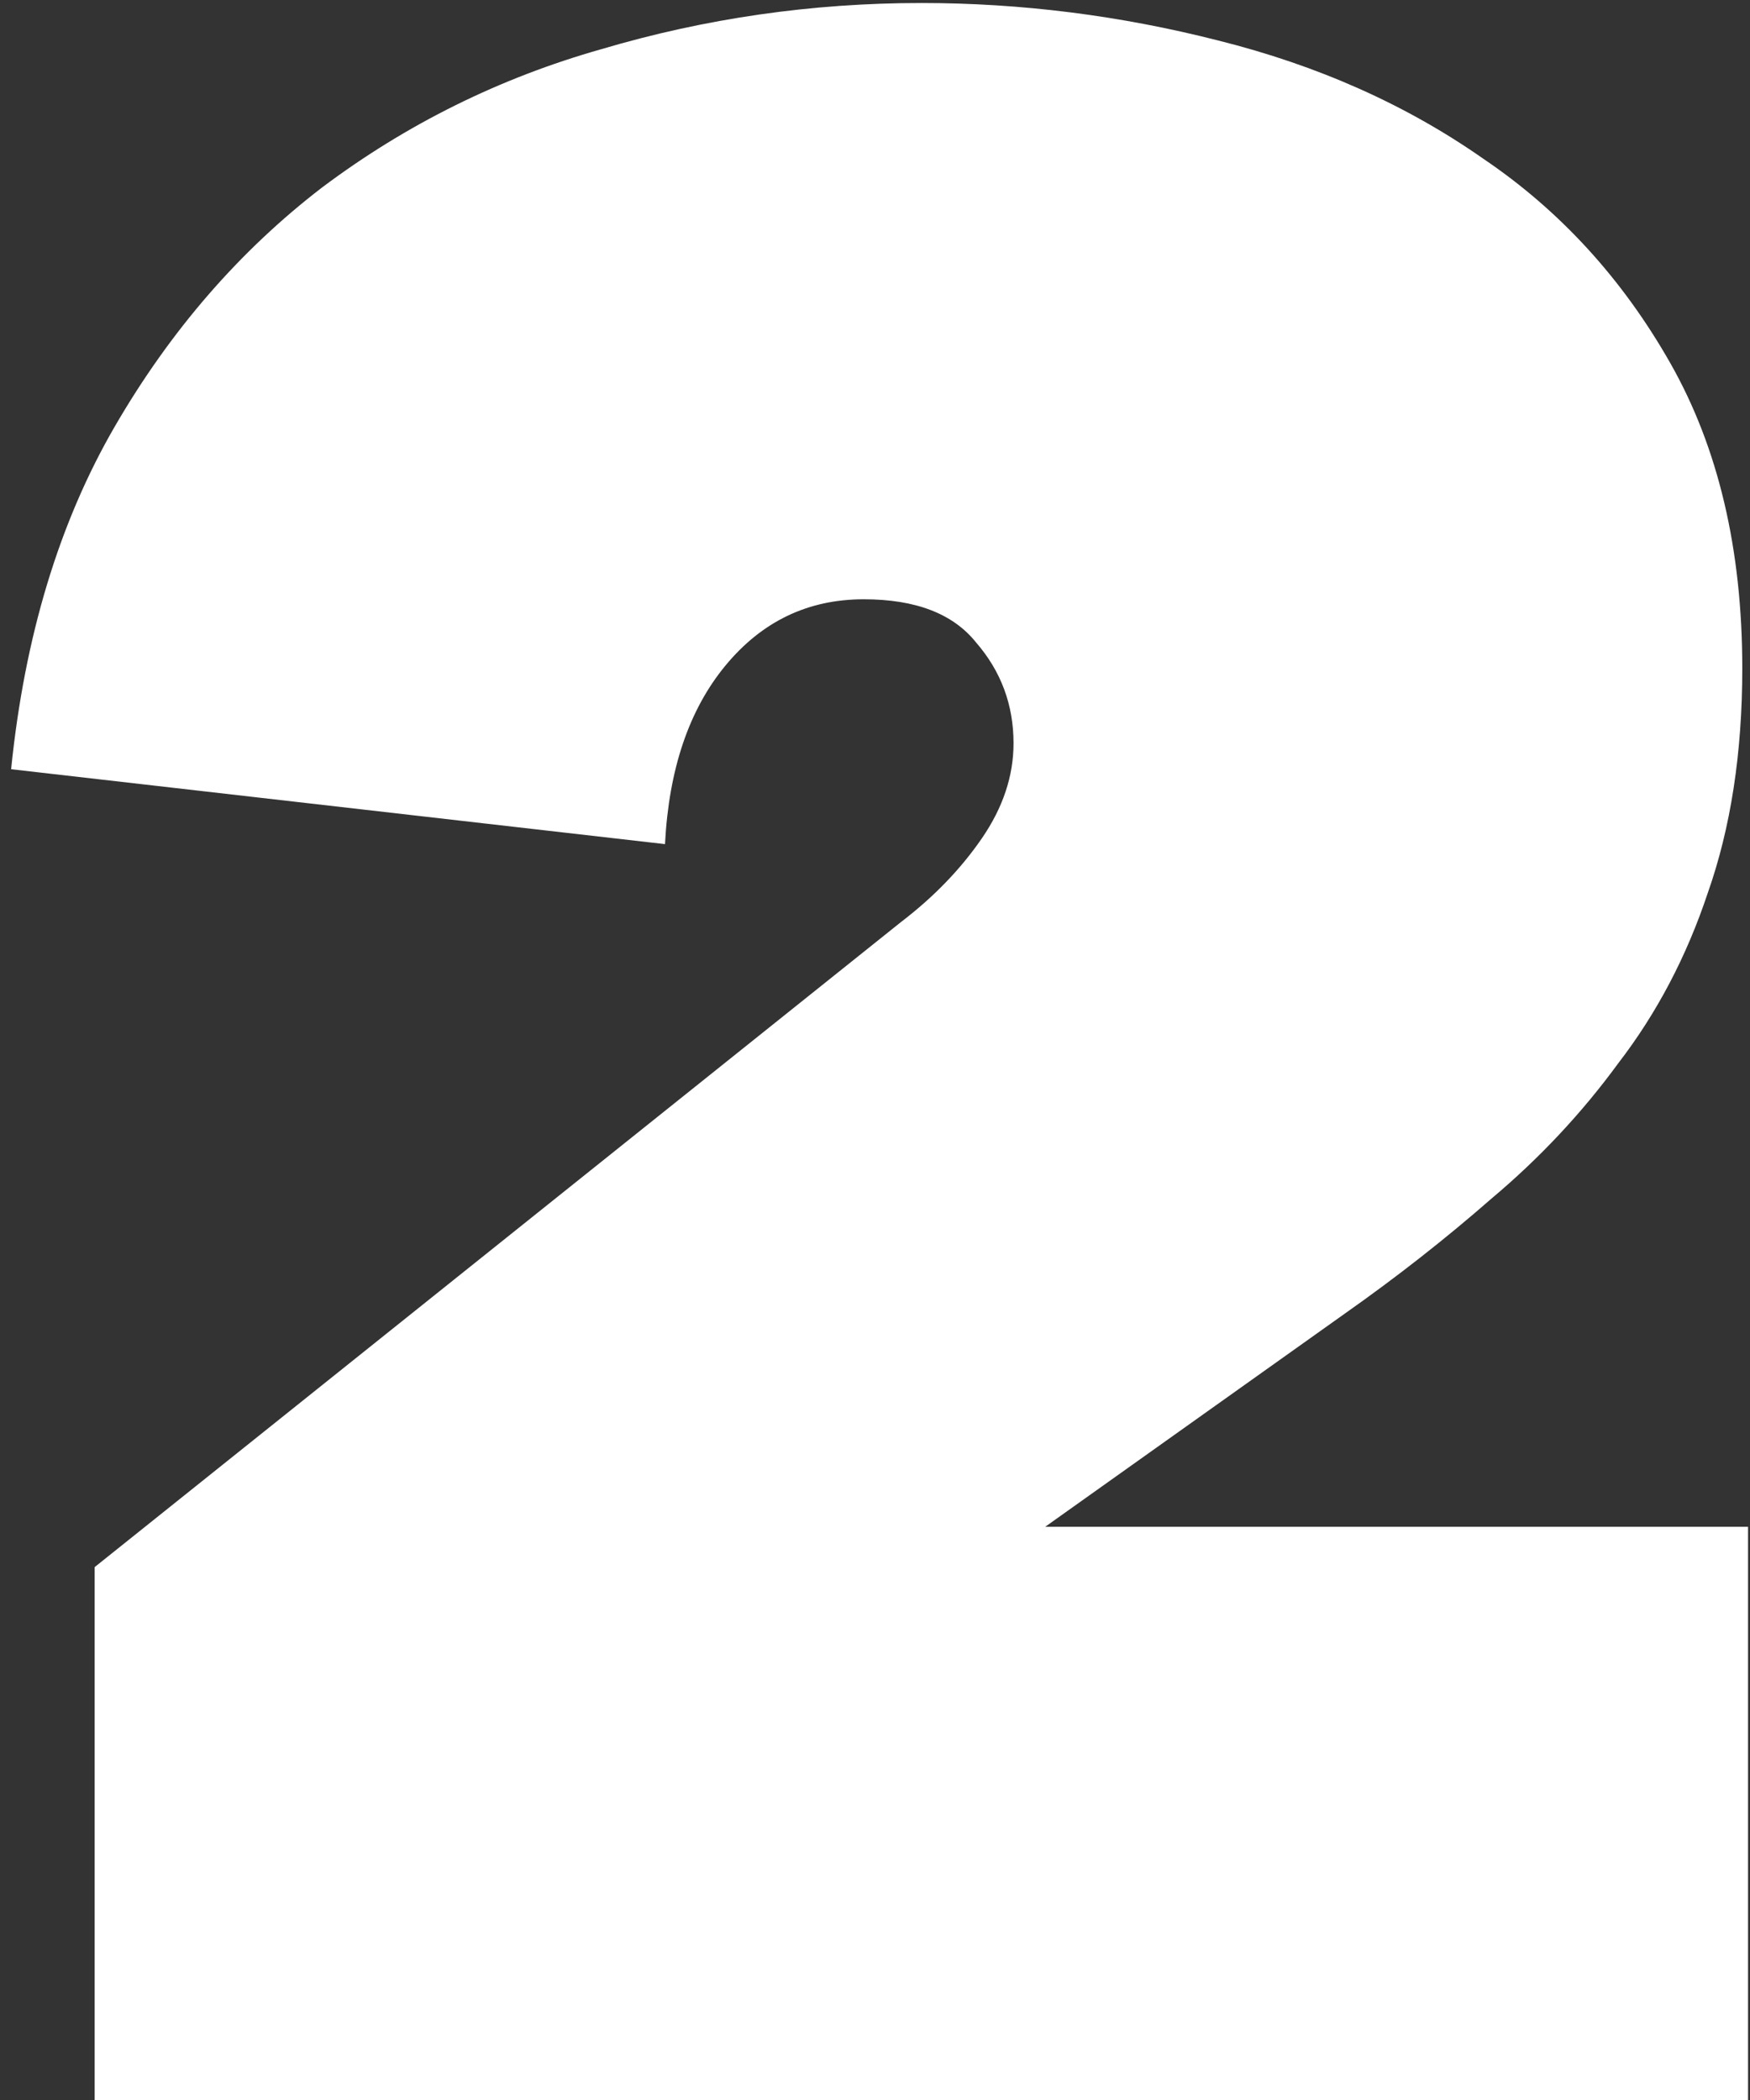 <?xml version="1.0" encoding="UTF-8"?> <svg xmlns="http://www.w3.org/2000/svg" width="110" height="132" viewBox="0 0 110 132" fill="none"><rect x="0" y="0" width="110" height="132" fill="#333333" stroke="none"/><path d="M56.646 57.947C58.698 56.378 60.388 54.628 61.716 52.697C63.044 50.765 63.708 48.773 63.708 46.721C63.708 44.307 62.923 42.195 61.354 40.385C59.905 38.574 57.552 37.669 54.293 37.669C50.792 37.669 47.895 39.057 45.602 41.833C43.308 44.609 42.041 48.351 41.8 53.059L0.699 48.351C1.544 40.022 3.717 32.84 7.217 26.805C10.718 20.77 15.063 15.761 20.254 11.777C25.565 7.794 31.419 4.897 37.816 3.086C44.334 1.155 51.033 0.189 57.914 0.189C64.191 0.189 70.407 0.974 76.563 2.543C82.84 4.112 88.392 6.587 93.22 9.967C98.048 13.226 101.971 17.511 104.989 22.822C108.007 28.133 109.515 34.53 109.515 42.014C109.515 47.325 108.791 52.033 107.343 56.137C106.015 60.12 104.144 63.681 101.73 66.819C99.437 69.957 96.781 72.794 93.763 75.329C90.866 77.864 87.788 80.278 84.529 82.571L65.699 95.969H109.878V132H5.95V98.504L56.646 57.947Z" fill="white"></path></svg> 
